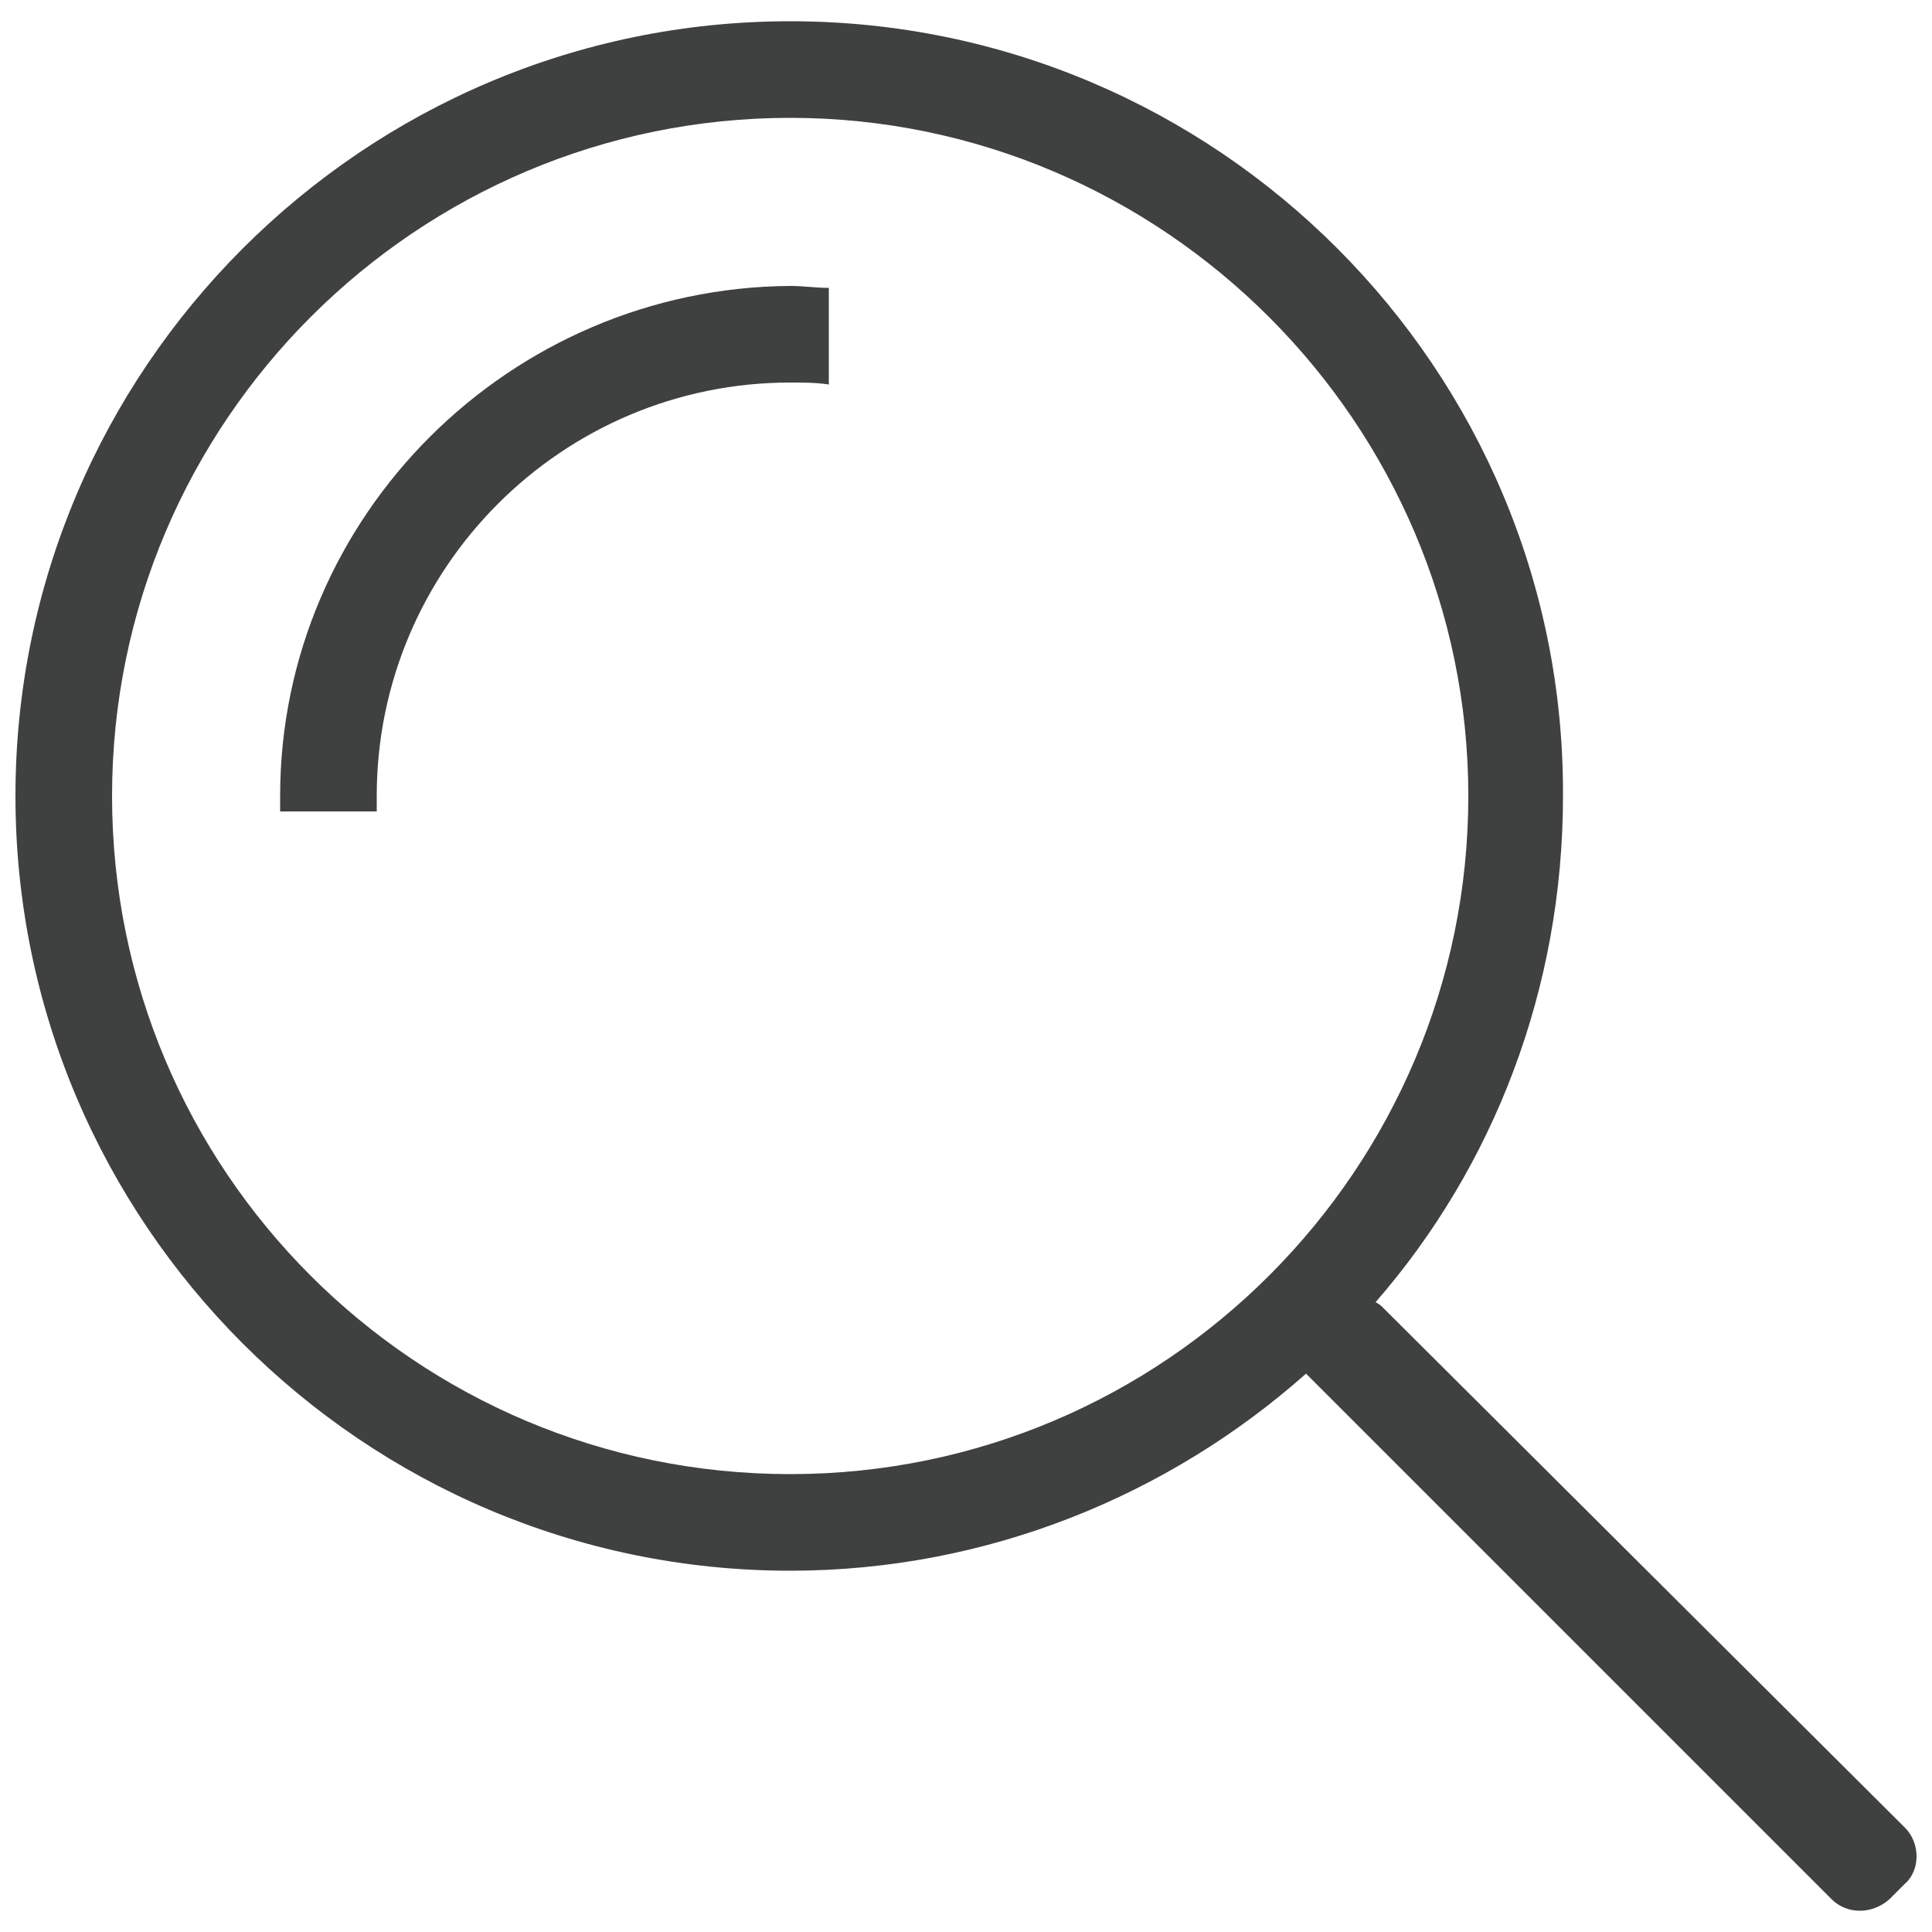 <?xml version="1.0" encoding="utf-8"?>
<!-- Generator: Adobe Illustrator 18.0.0, SVG Export Plug-In . SVG Version: 6.00 Build 0)  -->
<!DOCTYPE svg PUBLIC "-//W3C//DTD SVG 1.0//EN" "http://www.w3.org/TR/2001/REC-SVG-20010904/DTD/svg10.dtd">
<svg version="1.0" id="Layer_1" xmlns:x="http://ns.adobe.com/Extensibility/1.0/" xmlns:i="http://ns.adobe.com/AdobeIllustrator/10.0/" xmlns:graph="http://ns.adobe.com/Graphs/1.0/"
	 xmlns="http://www.w3.org/2000/svg" xmlns:xlink="http://www.w3.org/1999/xlink" xmlns:a="http://ns.adobe.com/AdobeSVGViewerExtensions/3.0/"
	 x="0px" y="0px" width="100px" height="100px" viewBox="0 0 100 100" enable-background="new 0 0 100 100" xml:space="preserve">
<g>
	<path fill="#3F4040" d="M14.5,41.2c0,0.3,0,0.6,0,0.8h5c0-0.3,0-0.6,0-0.8c0-11.8,9.6-21.4,21.4-21.4c0.7,0,1.3,0,2,0.1v-5
		c-0.7,0-1.3-0.1-2-0.1C26.4,14.9,14.5,26.7,14.5,41.2z"/>
	<path fill="#3F4040" d="M98.6,94.6L71.6,67.7c-0.1-0.1-0.2-0.2-0.4-0.3c6.1-7,9.7-16.2,9.7-26.2C81,19.1,63,1.1,40.9,1.1
		S0.8,19.1,0.8,41.2s18,40.1,40.1,40.1c10.2,0,19.6-3.9,26.7-10.2c0.1,0.1,0.2,0.2,0.3,0.3l26.9,26.9c0.8,0.8,2.1,0.8,3,0l0.8-0.8
		C99.4,96.8,99.4,95.4,98.6,94.6z M40.9,76.3c-19.4,0-35.1-15.7-35.1-35.1S21.6,6.1,40.9,6.1S76,21.9,76,41.2S60.3,76.3,40.9,76.3z"
		/>
</g>
</svg>
